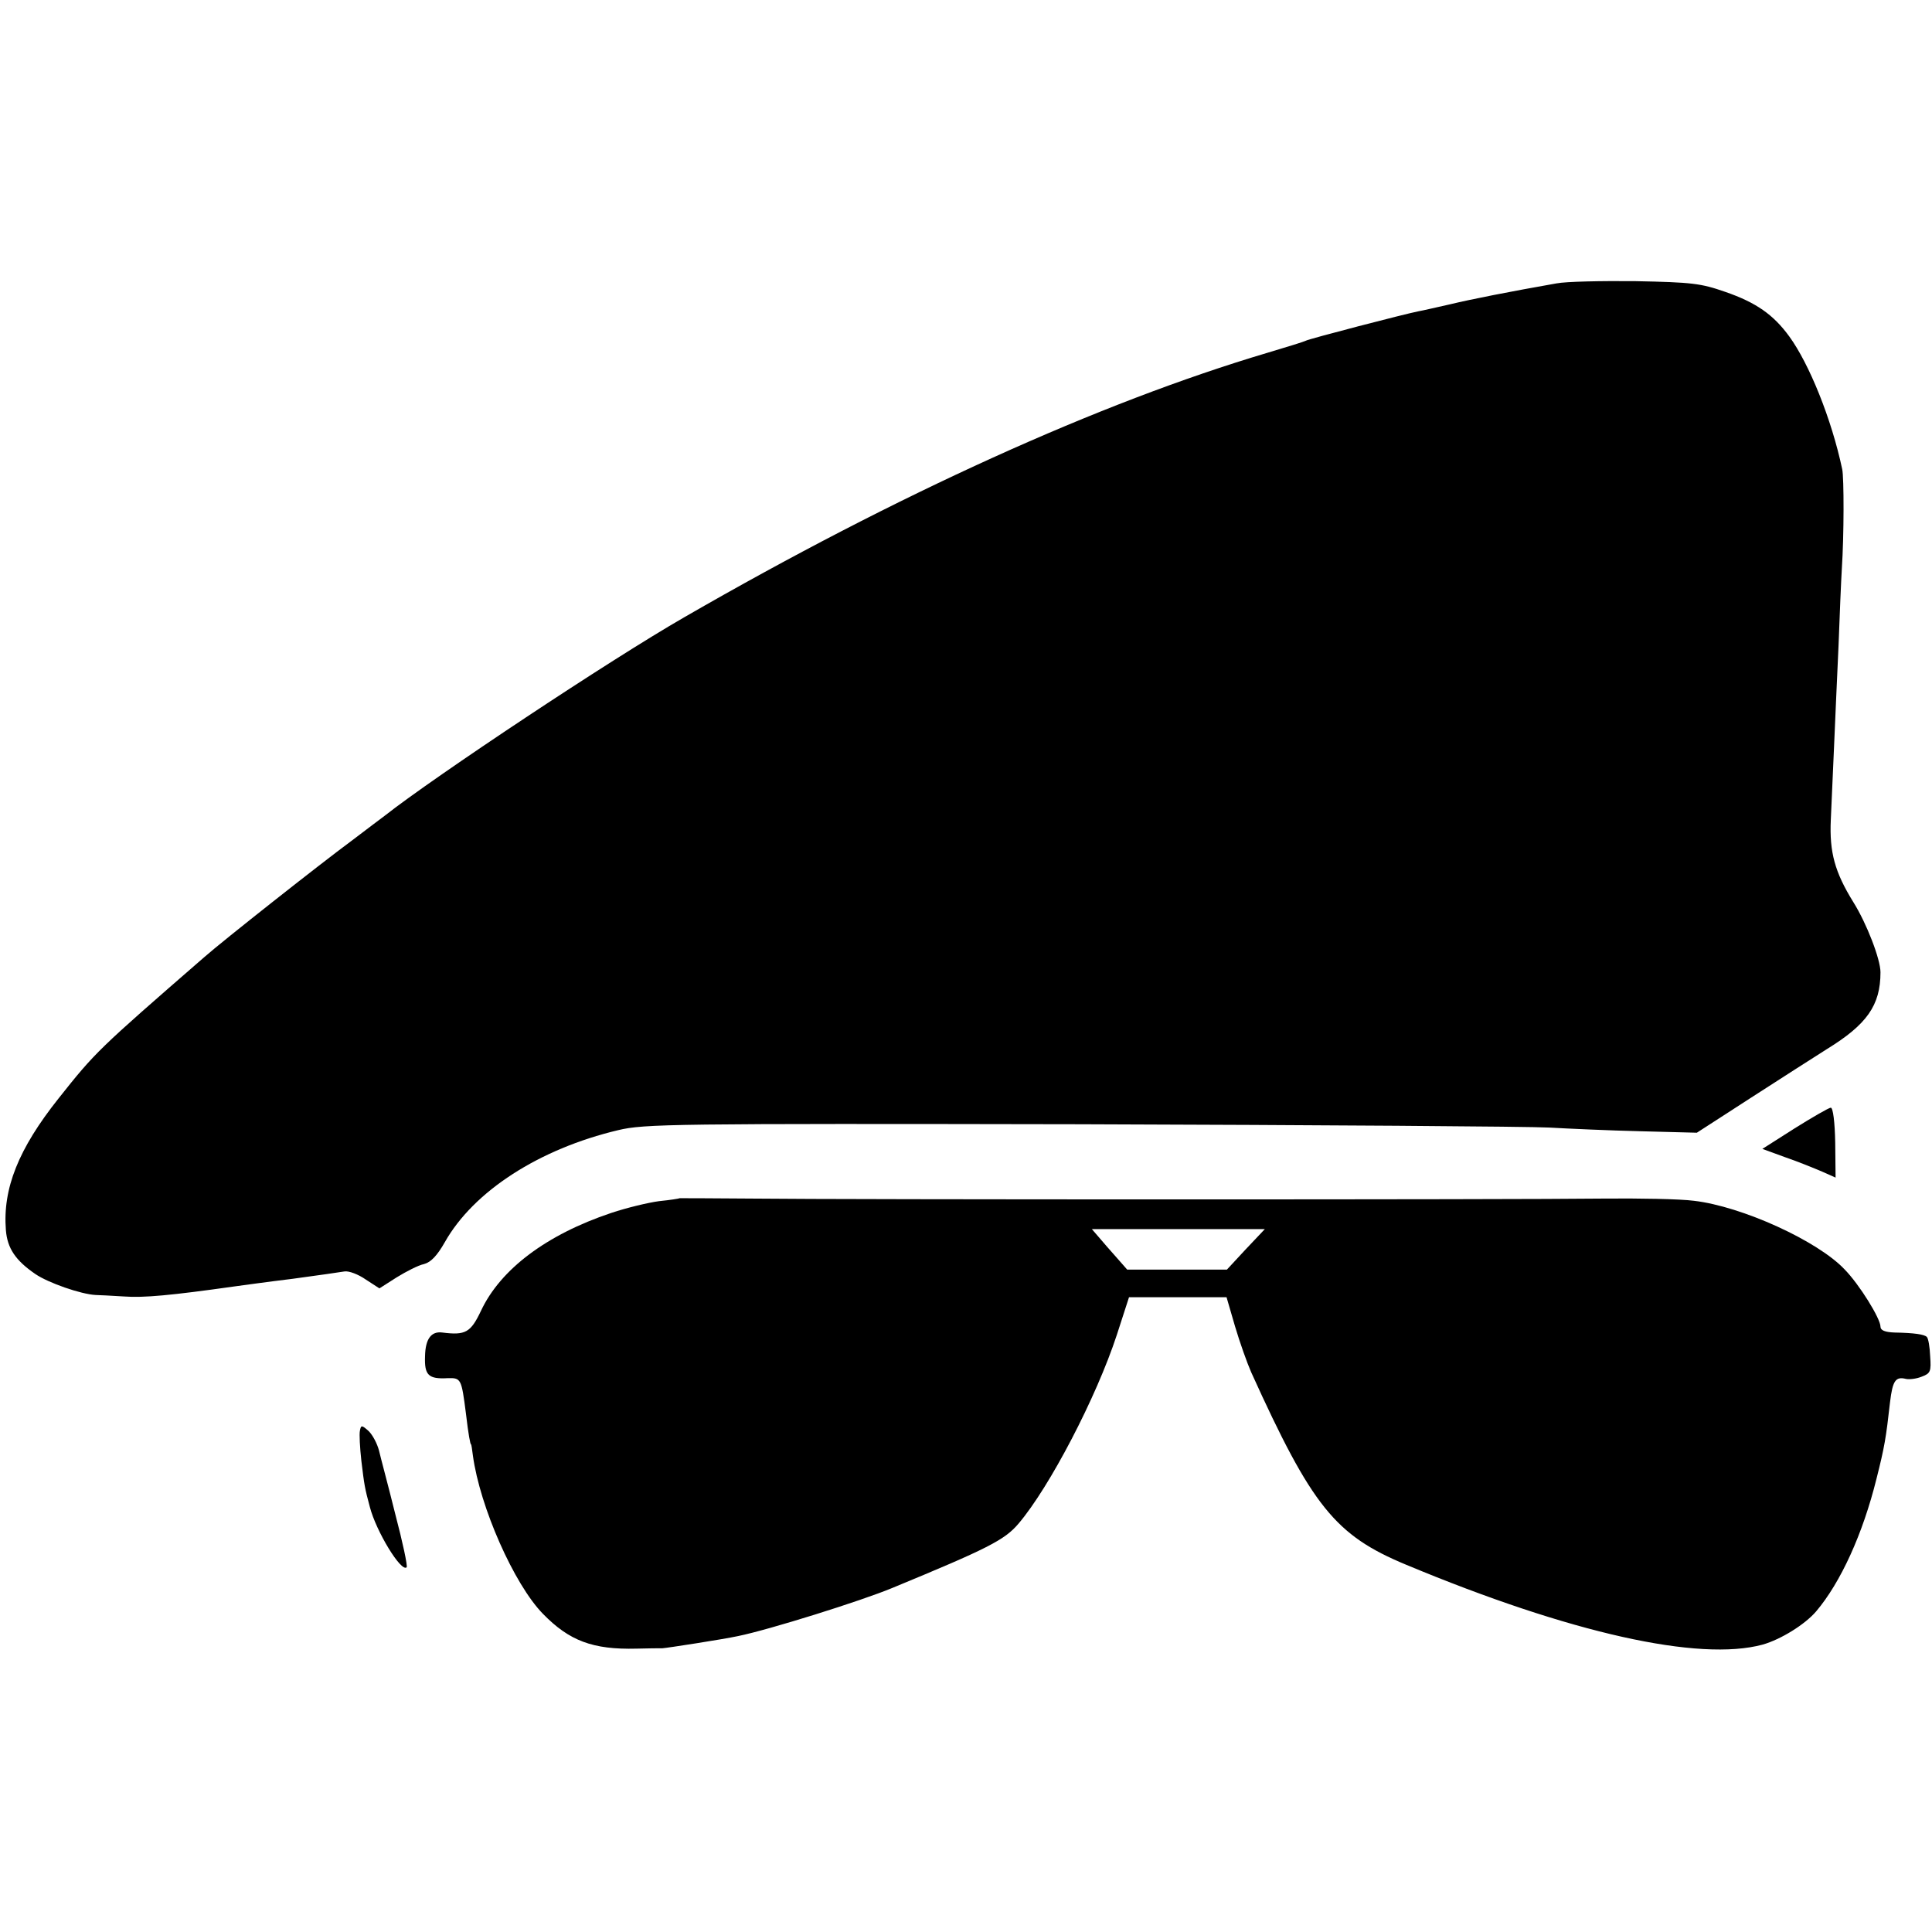 <?xml version="1.0" standalone="no"?>
<!DOCTYPE svg PUBLIC "-//W3C//DTD SVG 20010904//EN"
 "http://www.w3.org/TR/2001/REC-SVG-20010904/DTD/svg10.dtd">
<svg version="1.0" xmlns="http://www.w3.org/2000/svg"
 width="525pt" height="525pt" viewBox="0 0 525 525"
 preserveAspectRatio="xMidYMid meet">
<g transform="translate(0,525) scale(0.1,-0.1)"
fill="#000000" stroke="none">
<path d="M4230 4480 c-125 -22 -232 -43 -290 -57 -36 -8 -74 -17 -86 -19 -36
-7 -298 -75 -306 -80 -3 -2 -51 -17 -105 -33 -454 -135 -1004 -384 -1583 -718
-202 -116 -679 -433 -815 -540 -6 -4 -46 -35 -90 -68 -84 -62 -349 -271 -400
-316 -290 -252 -296 -258 -396 -384 -109 -137 -152 -245 -143 -358 4 -49 26
-82 80 -119 35 -24 124 -55 164 -57 8 0 43 -2 77 -4 53 -4 128 3 298 27 22 3
94 13 160 21 66 9 130 18 141 20 12 2 38 -8 58 -22 l37 -24 47 30 c26 16 59
33 74 36 19 5 36 23 57 60 78 138 256 253 471 304 71 17 147 18 1255 16 649
-2 1223 -6 1275 -9 52 -3 164 -8 248 -10 l153 -4 147 95 c81 52 174 112 206
132 109 67 146 119 146 209 0 35 -37 132 -74 191 -50 81 -65 135 -61 223 2 46
6 137 9 203 3 66 8 188 12 270 3 83 7 177 9 210 6 90 6 247 1 270 -29 137 -90
287 -144 361 -43 59 -90 92 -174 121 -66 23 -90 26 -243 29 -93 1 -190 -1
-215 -6z"/>
<path d="M4877 2184 l-88 -56 63 -23 c35 -12 79 -30 100 -39 l36 -16 -1 95
c-1 56 -6 95 -12 95 -5 0 -50 -26 -98 -56z"/>
<path d="M1847 1994 c-1 -1 -26 -5 -56 -8 -30 -4 -88 -18 -130 -32 -176 -59
-301 -153 -354 -266 -28 -59 -42 -67 -105 -59 -30 4 -46 -17 -47 -64 -2 -52 9
-63 62 -60 36 1 37 -2 49 -95 7 -60 12 -85 14 -85 1 0 3 -14 5 -30 19 -140
112 -350 190 -430 72 -74 136 -98 255 -95 30 1 62 1 70 1 14 1 163 24 205 33
84 17 336 96 420 131 259 107 305 130 343 175 84 99 211 342 267 513 l33 102
132 0 133 0 23 -79 c13 -44 33 -100 44 -125 165 -364 228 -443 421 -523 446
-186 796 -264 969 -217 49 14 114 54 145 90 67 79 127 211 164 360 22 87 26
111 37 209 7 58 15 70 43 63 9 -2 28 0 43 6 24 9 26 14 23 56 -1 25 -5 48 -9
52 -7 7 -34 11 -88 12 -26 1 -38 6 -38 16 0 22 -57 114 -97 155 -73 78 -280
172 -410 187 -38 5 -149 7 -248 6 -229 -3 -2057 -3 -2313 0 -107 1 -194 1
-195 1z m1538 -139 l-51 -55 -135 0 -136 0 -29 33 c-16 18 -38 43 -48 55 l-19
22 235 0 235 0 -52 -55z"/>
<path d="M978 1362 c-2 -9 0 -46 4 -82 8 -66 9 -73 23 -125 17 -66 85 -178
100 -164 3 4 -11 69 -31 145 -19 77 -40 154 -44 172 -5 19 -17 42 -28 53 -19
17 -21 17 -24 1z"/>
</g>
</svg>
